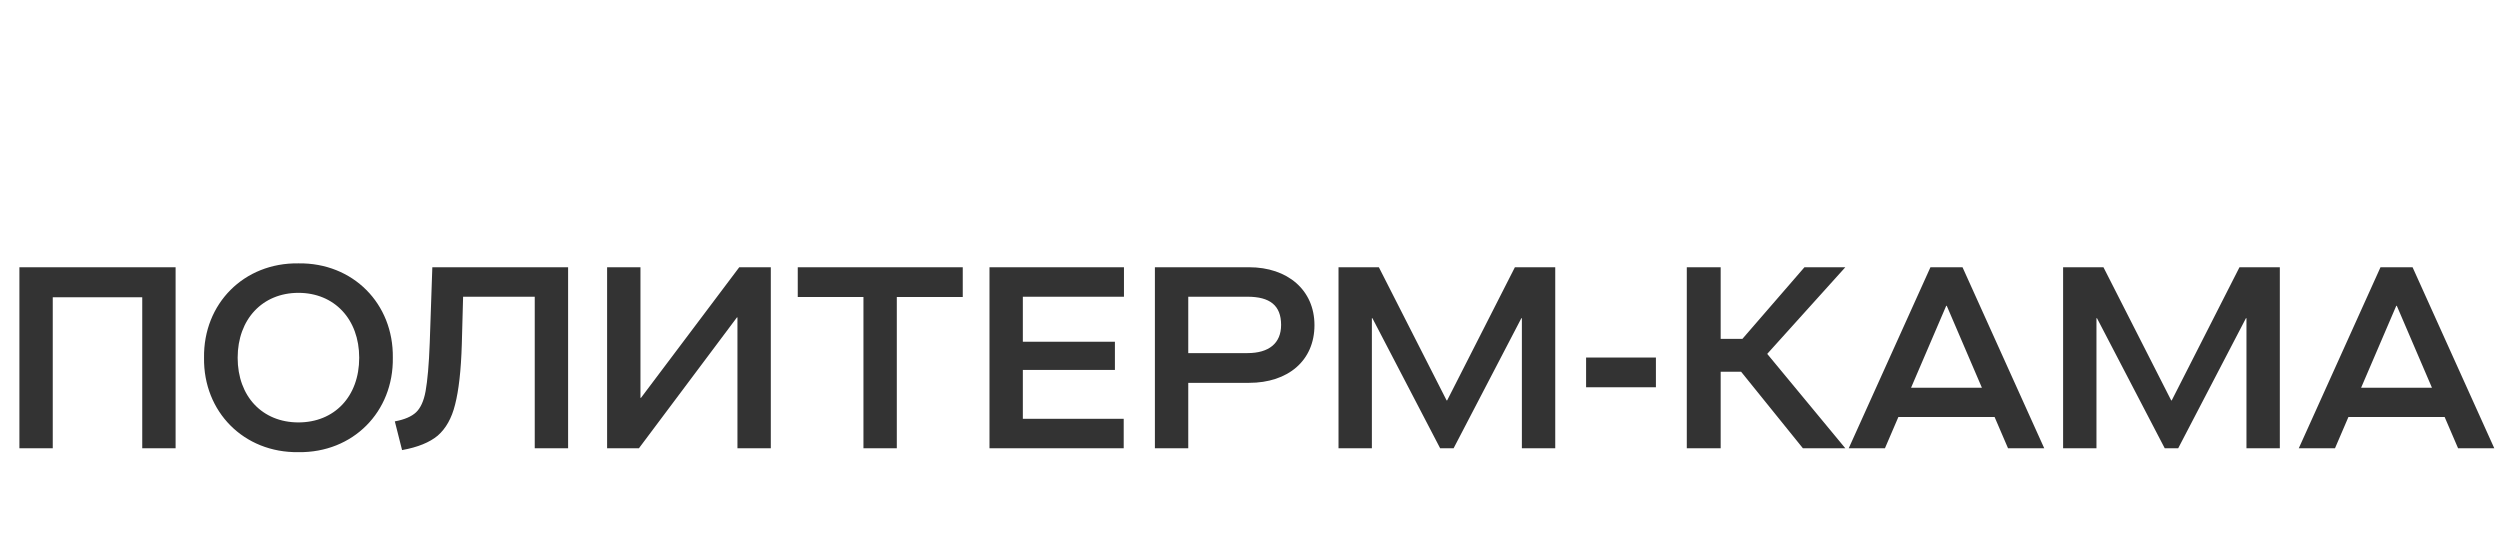 <svg width="145" height="32" viewBox="0 0 145 32" fill="none" xmlns="http://www.w3.org/2000/svg">
<path d="M10.185 15.5V26H8.25V17.24H3.06V26H1.125V15.5H10.185ZM11.834 20.75C11.789 17.615 14.144 15.23 17.309 15.275C20.474 15.23 22.829 17.615 22.784 20.75C22.829 23.885 20.474 26.27 17.309 26.225C14.144 26.27 11.789 23.885 11.834 20.75ZM20.834 20.75C20.834 18.515 19.394 16.985 17.309 16.985C15.224 16.985 13.784 18.515 13.784 20.75C13.784 23 15.224 24.5 17.309 24.5C19.394 24.5 20.834 23 20.834 20.75ZM25.075 15.5H32.95V26H31.015V17.21H26.86L26.785 19.97C26.74 21.485 26.605 22.655 26.395 23.465C26.2 24.26 25.855 24.86 25.39 25.265C24.925 25.655 24.235 25.94 23.32 26.105L22.9 24.44C23.47 24.335 23.875 24.155 24.13 23.915C24.385 23.675 24.58 23.27 24.685 22.685C24.79 22.1 24.88 21.155 24.925 19.88L25.075 15.5ZM44.707 15.5V26H42.772V18.41H42.742L37.057 26H35.212V15.5H37.147V23.075H37.177L42.877 15.5H44.707ZM52.015 26H50.08V17.225H46.27V15.5H55.84V17.225H52.015V26ZM65.175 26H57.39V15.5H65.19V17.21H59.325V19.82H64.665V21.455H59.325V24.29H65.175V26ZM66.984 26V15.5H72.444C74.679 15.5 76.239 16.82 76.239 18.86C76.239 20.915 74.709 22.205 72.444 22.205H68.919V26H66.984ZM72.354 20.48C73.599 20.48 74.304 19.91 74.304 18.845C74.304 17.72 73.659 17.21 72.354 17.21H68.919V20.48H72.354ZM79.569 26H77.634V15.5H79.974L83.904 23.225H83.934L87.864 15.5H90.204V26H88.269V18.455H88.239L84.309 26H83.529L79.599 18.455H79.569V26ZM96.043 22.46H91.993V20.735H96.043V22.46ZM104.659 15.5H107.029L102.499 20.525L107.029 26H104.569L100.984 21.56H99.799V26H97.834V15.5H99.799V19.655H101.059L104.659 15.5ZM118.566 26H116.466L115.686 24.185H110.106L109.326 26H107.226L111.966 15.5H113.826L118.566 26ZM112.881 17.735L110.841 22.49H114.951L112.911 17.735H112.881ZM121.595 26H119.66V15.5H122L125.93 23.225H125.96L129.89 15.5H132.23V26H130.295V18.455H130.265L126.335 26H125.555L121.625 18.455H121.595V26ZM144.669 26H142.569L141.789 24.185H136.209L135.429 26H133.329L138.069 15.5H139.929L144.669 26ZM138.984 17.735L136.944 22.49H141.054L139.014 17.735H138.984Z" fill="#333333"/>
</svg>
